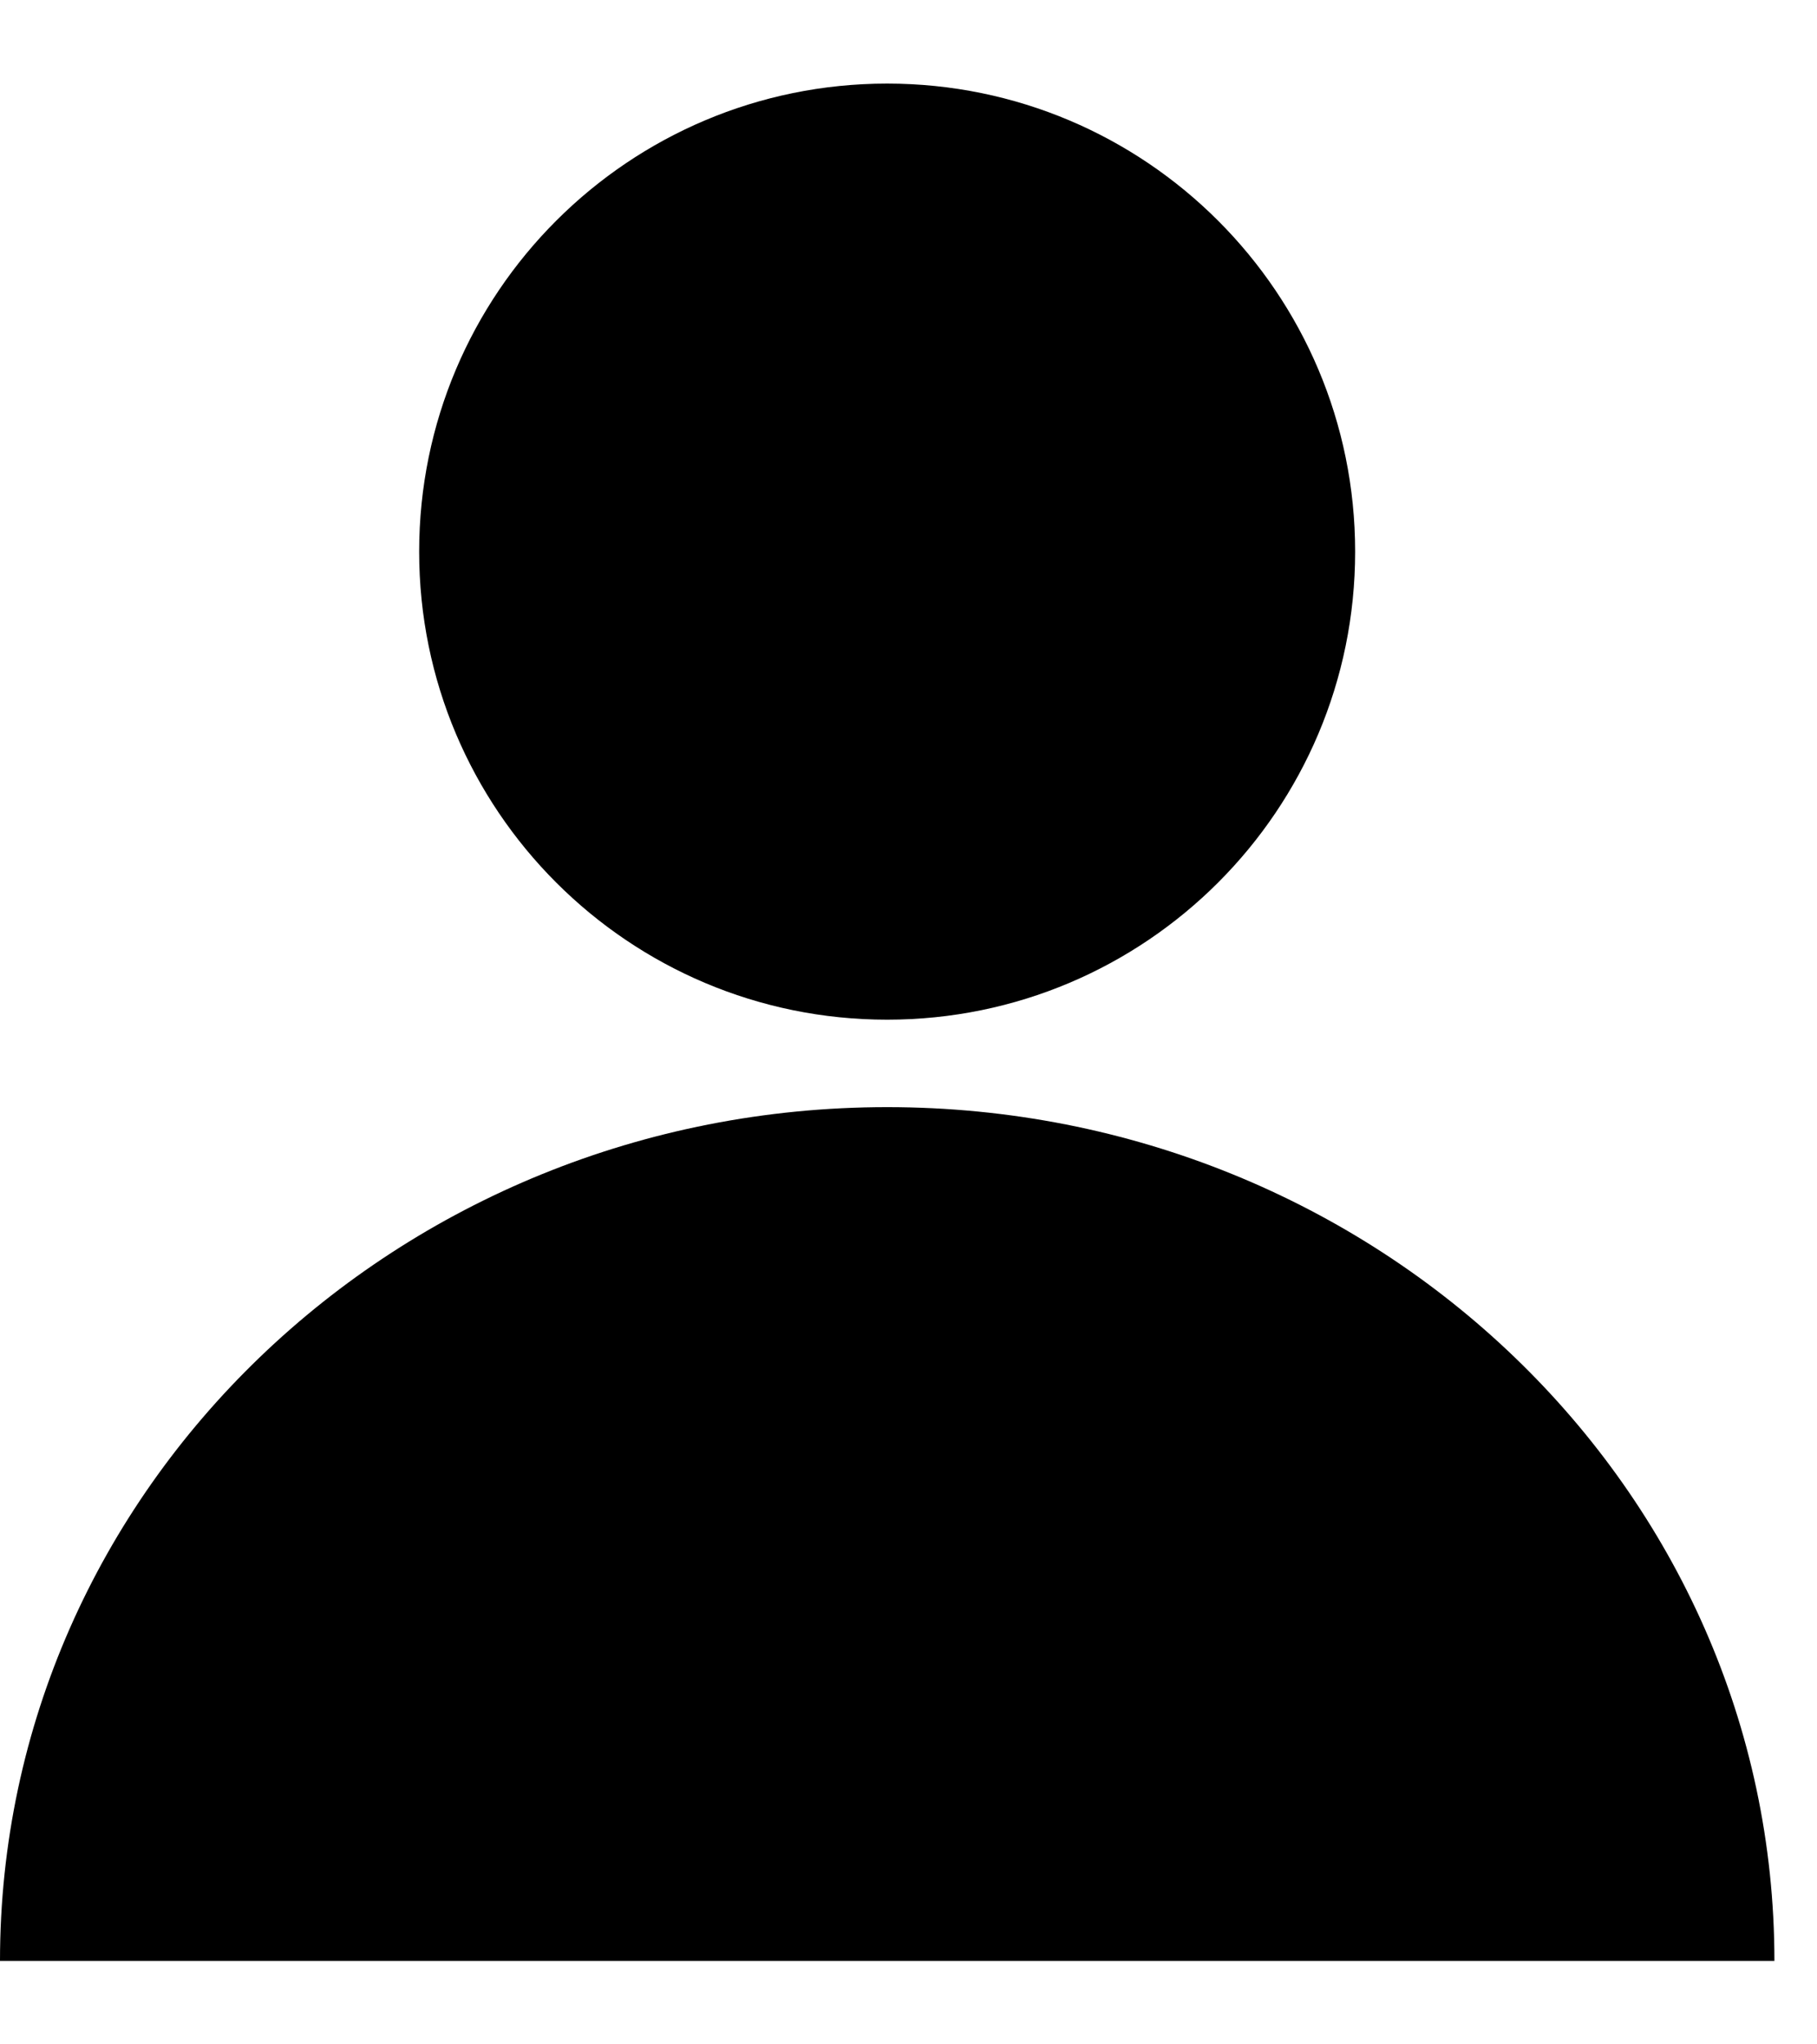  
<svg  viewBox="0 0 16 18"   id="root" version="1.1" xmlns="http://www.w3.org/2000/svg" xmlns:xlink="http://www.w3.org/1999/xlink"> 
    <g id="Page-1" stroke="none" stroke-width="1"   fill-rule="evenodd">
        <g id="Account-Menu" transform="translate(-1098, -87)"  >
            <g id="Group-8" transform="translate(1073.357, 58)">
                <g id="Group-61" transform="translate(24.643, 29)">
                    <g id="user" transform="translate(0, 0.736)">
                        <path d="M0,16.529 C0,12.377 3.498,9.012 7.812,9.012 C12.127,9.012 15.625,12.377 15.625,16.529" id="Fill-4"></path>
                        <path d="M11.933,4.121 C11.933,6.397 10.088,8.242 7.812,8.242 C5.536,8.242 3.691,6.397 3.691,4.121 C3.691,1.845 5.536,0 7.812,0 C10.088,0 11.933,1.845 11.933,4.121" id="Fill-6"></path>
                    </g>
                </g>
            </g>
        </g>
    </g>
</svg>